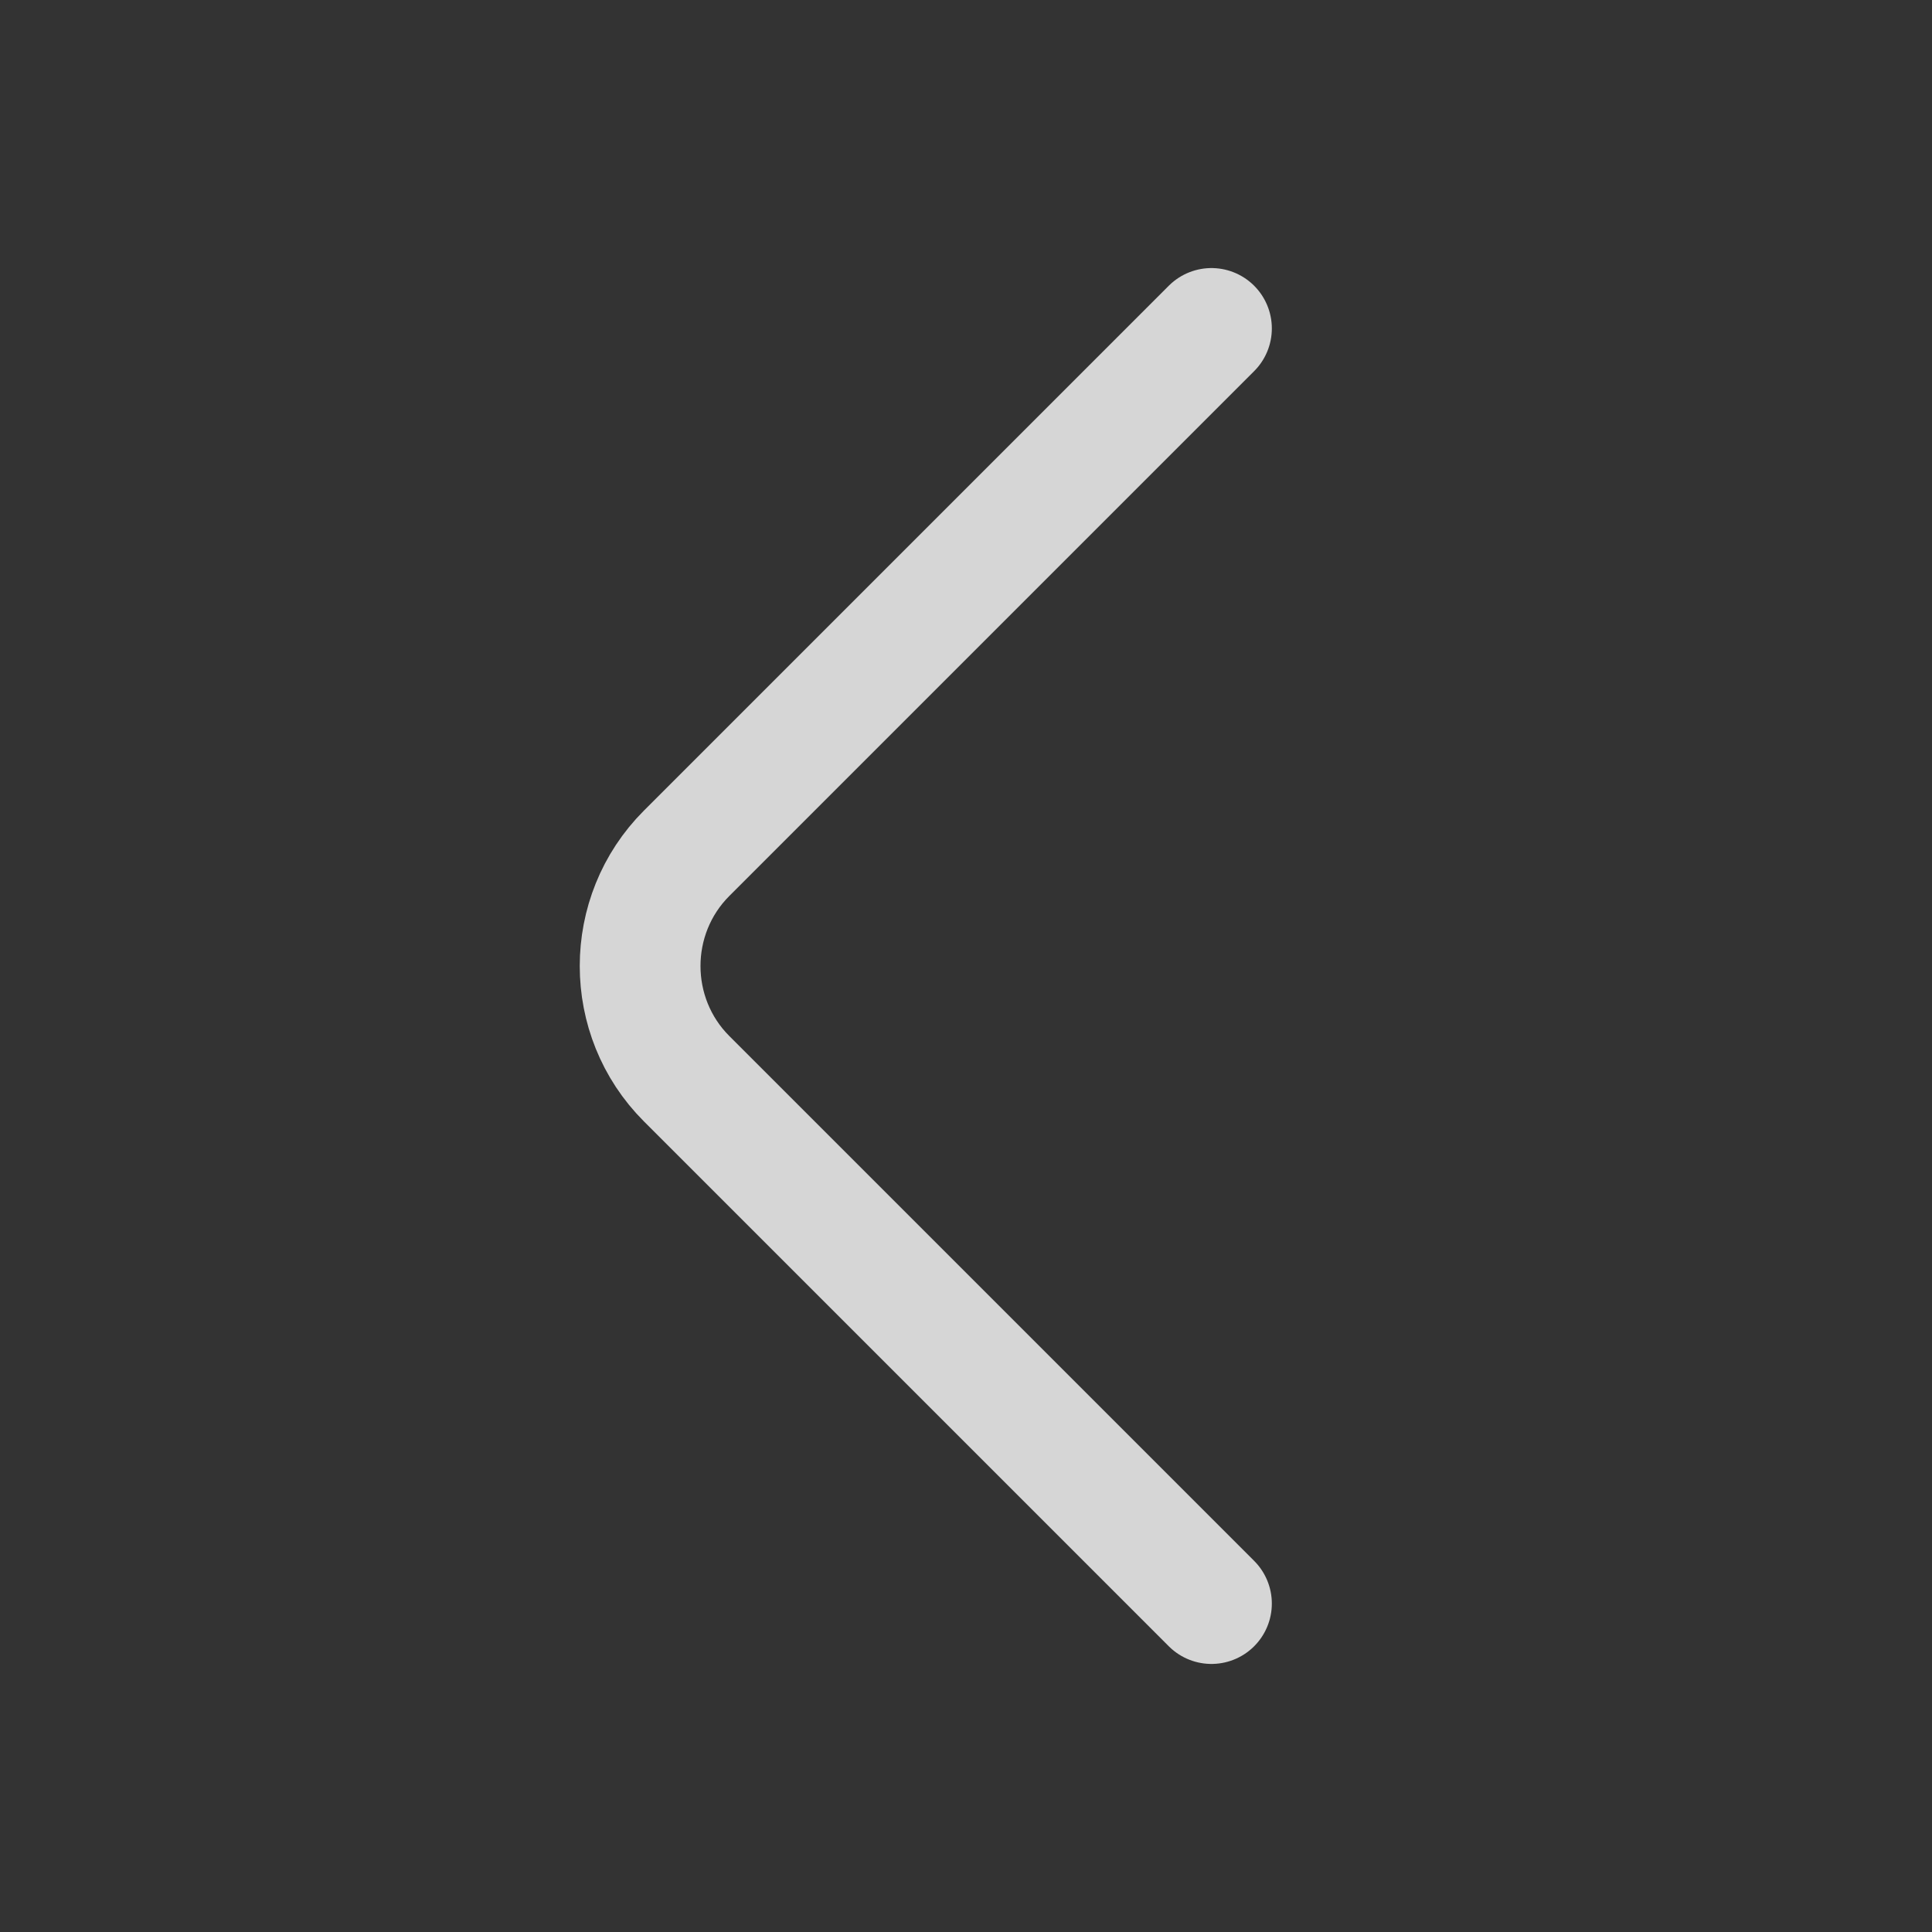 <svg width="20" height="20" viewBox="0 0 20 20" fill="none" xmlns="http://www.w3.org/2000/svg">
<rect x="0" y="0" width="20" height="20" fill="#333333" stroke="none"/>
<path d="M12.541 16.6L7.108 11.167C6.466 10.525 6.466 9.475 7.108 8.833L12.541 3.4" stroke="white" stroke-opacity="0.8" stroke-width="1.25" stroke-miterlimit="10" stroke-linecap="round" stroke-linejoin="round"/>
</svg>
